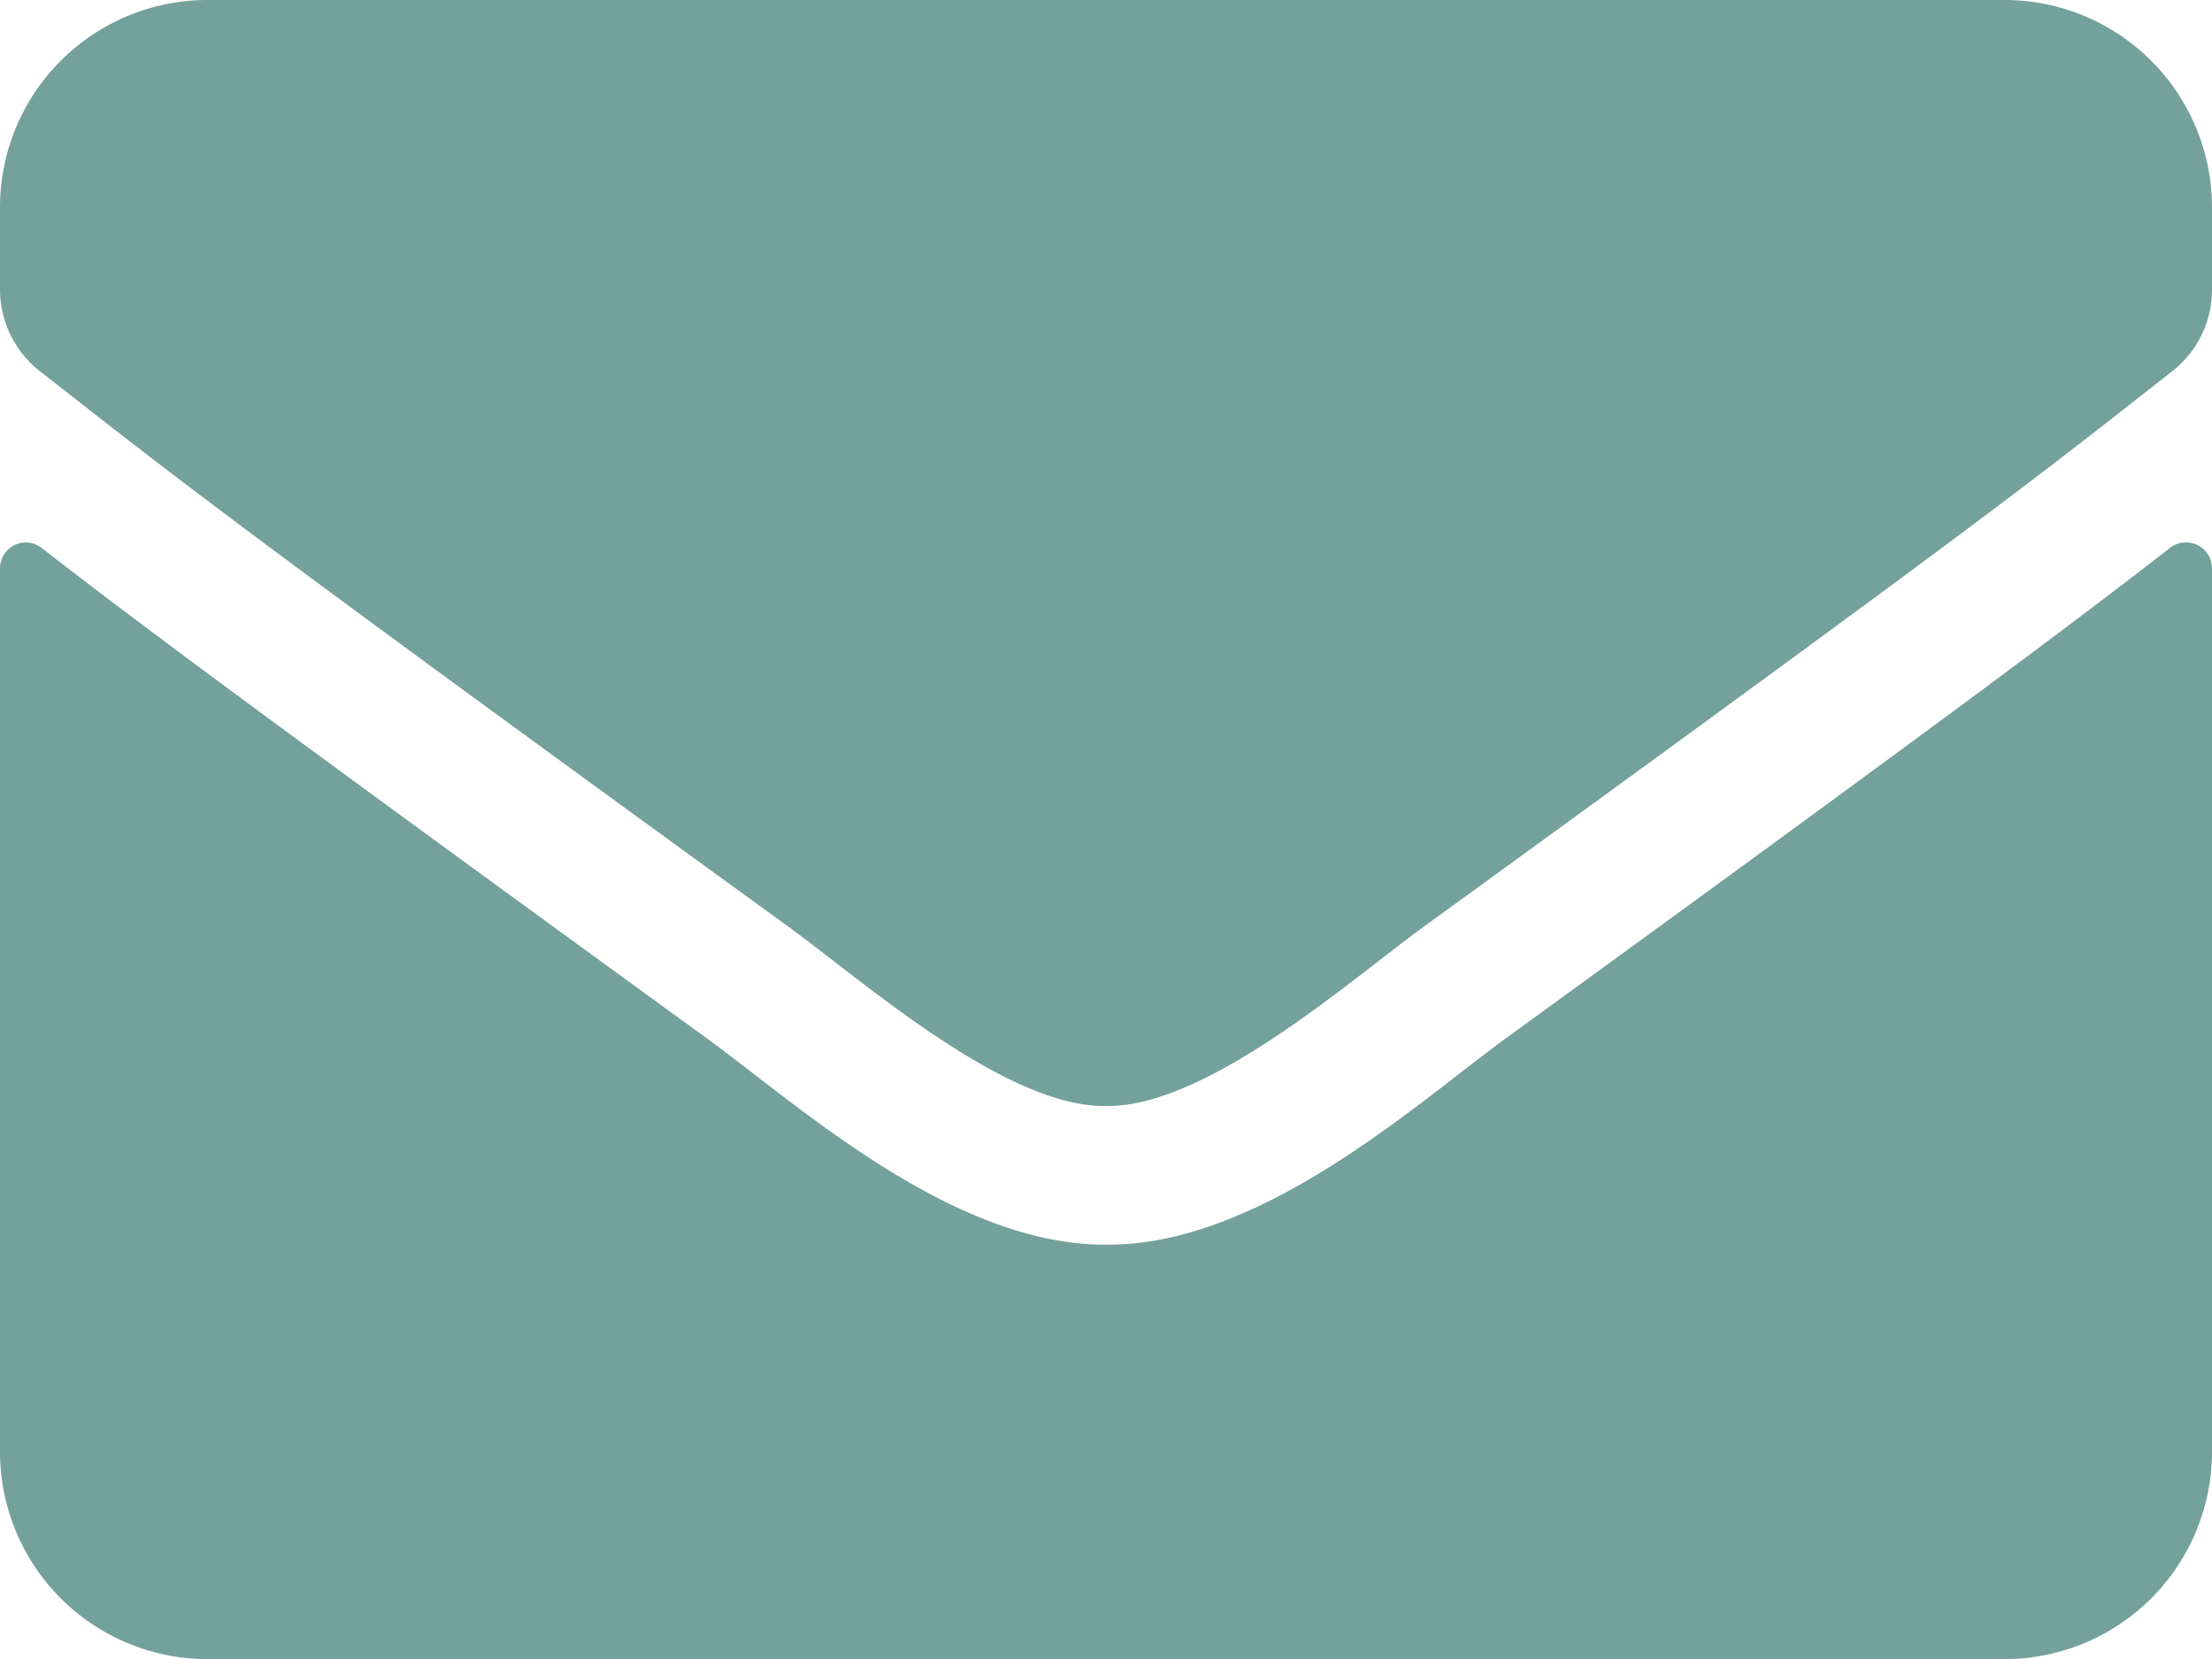 <svg xmlns="http://www.w3.org/2000/svg" width="21.088" height="15.816" viewBox="0 0 21.088 15.816">
  <path id="envelope-solid" d="M20.688,69.223a.248.248,0,0,1,.4.194v8.423a1.978,1.978,0,0,1-1.977,1.977H1.977A1.978,1.978,0,0,1,0,77.839V69.42a.246.246,0,0,1,.4-.194c.923.717,2.146,1.627,6.347,4.679.869.634,2.335,1.969,3.8,1.961,1.47.012,2.965-1.351,3.8-1.961C18.547,70.854,19.766,69.939,20.688,69.223ZM10.544,74.544c.956.016,2.331-1.2,3.023-1.705,5.466-3.966,5.882-4.312,7.142-5.3a.986.986,0,0,0,.379-.778v-.783A1.978,1.978,0,0,0,19.111,64H1.977A1.978,1.978,0,0,0,0,65.977v.783a.992.992,0,0,0,.379.778c1.26.984,1.676,1.334,7.142,5.3C8.213,73.341,9.588,74.56,10.544,74.544Z" transform="translate(0 -64)" fill="#74a19c"/>
</svg>
